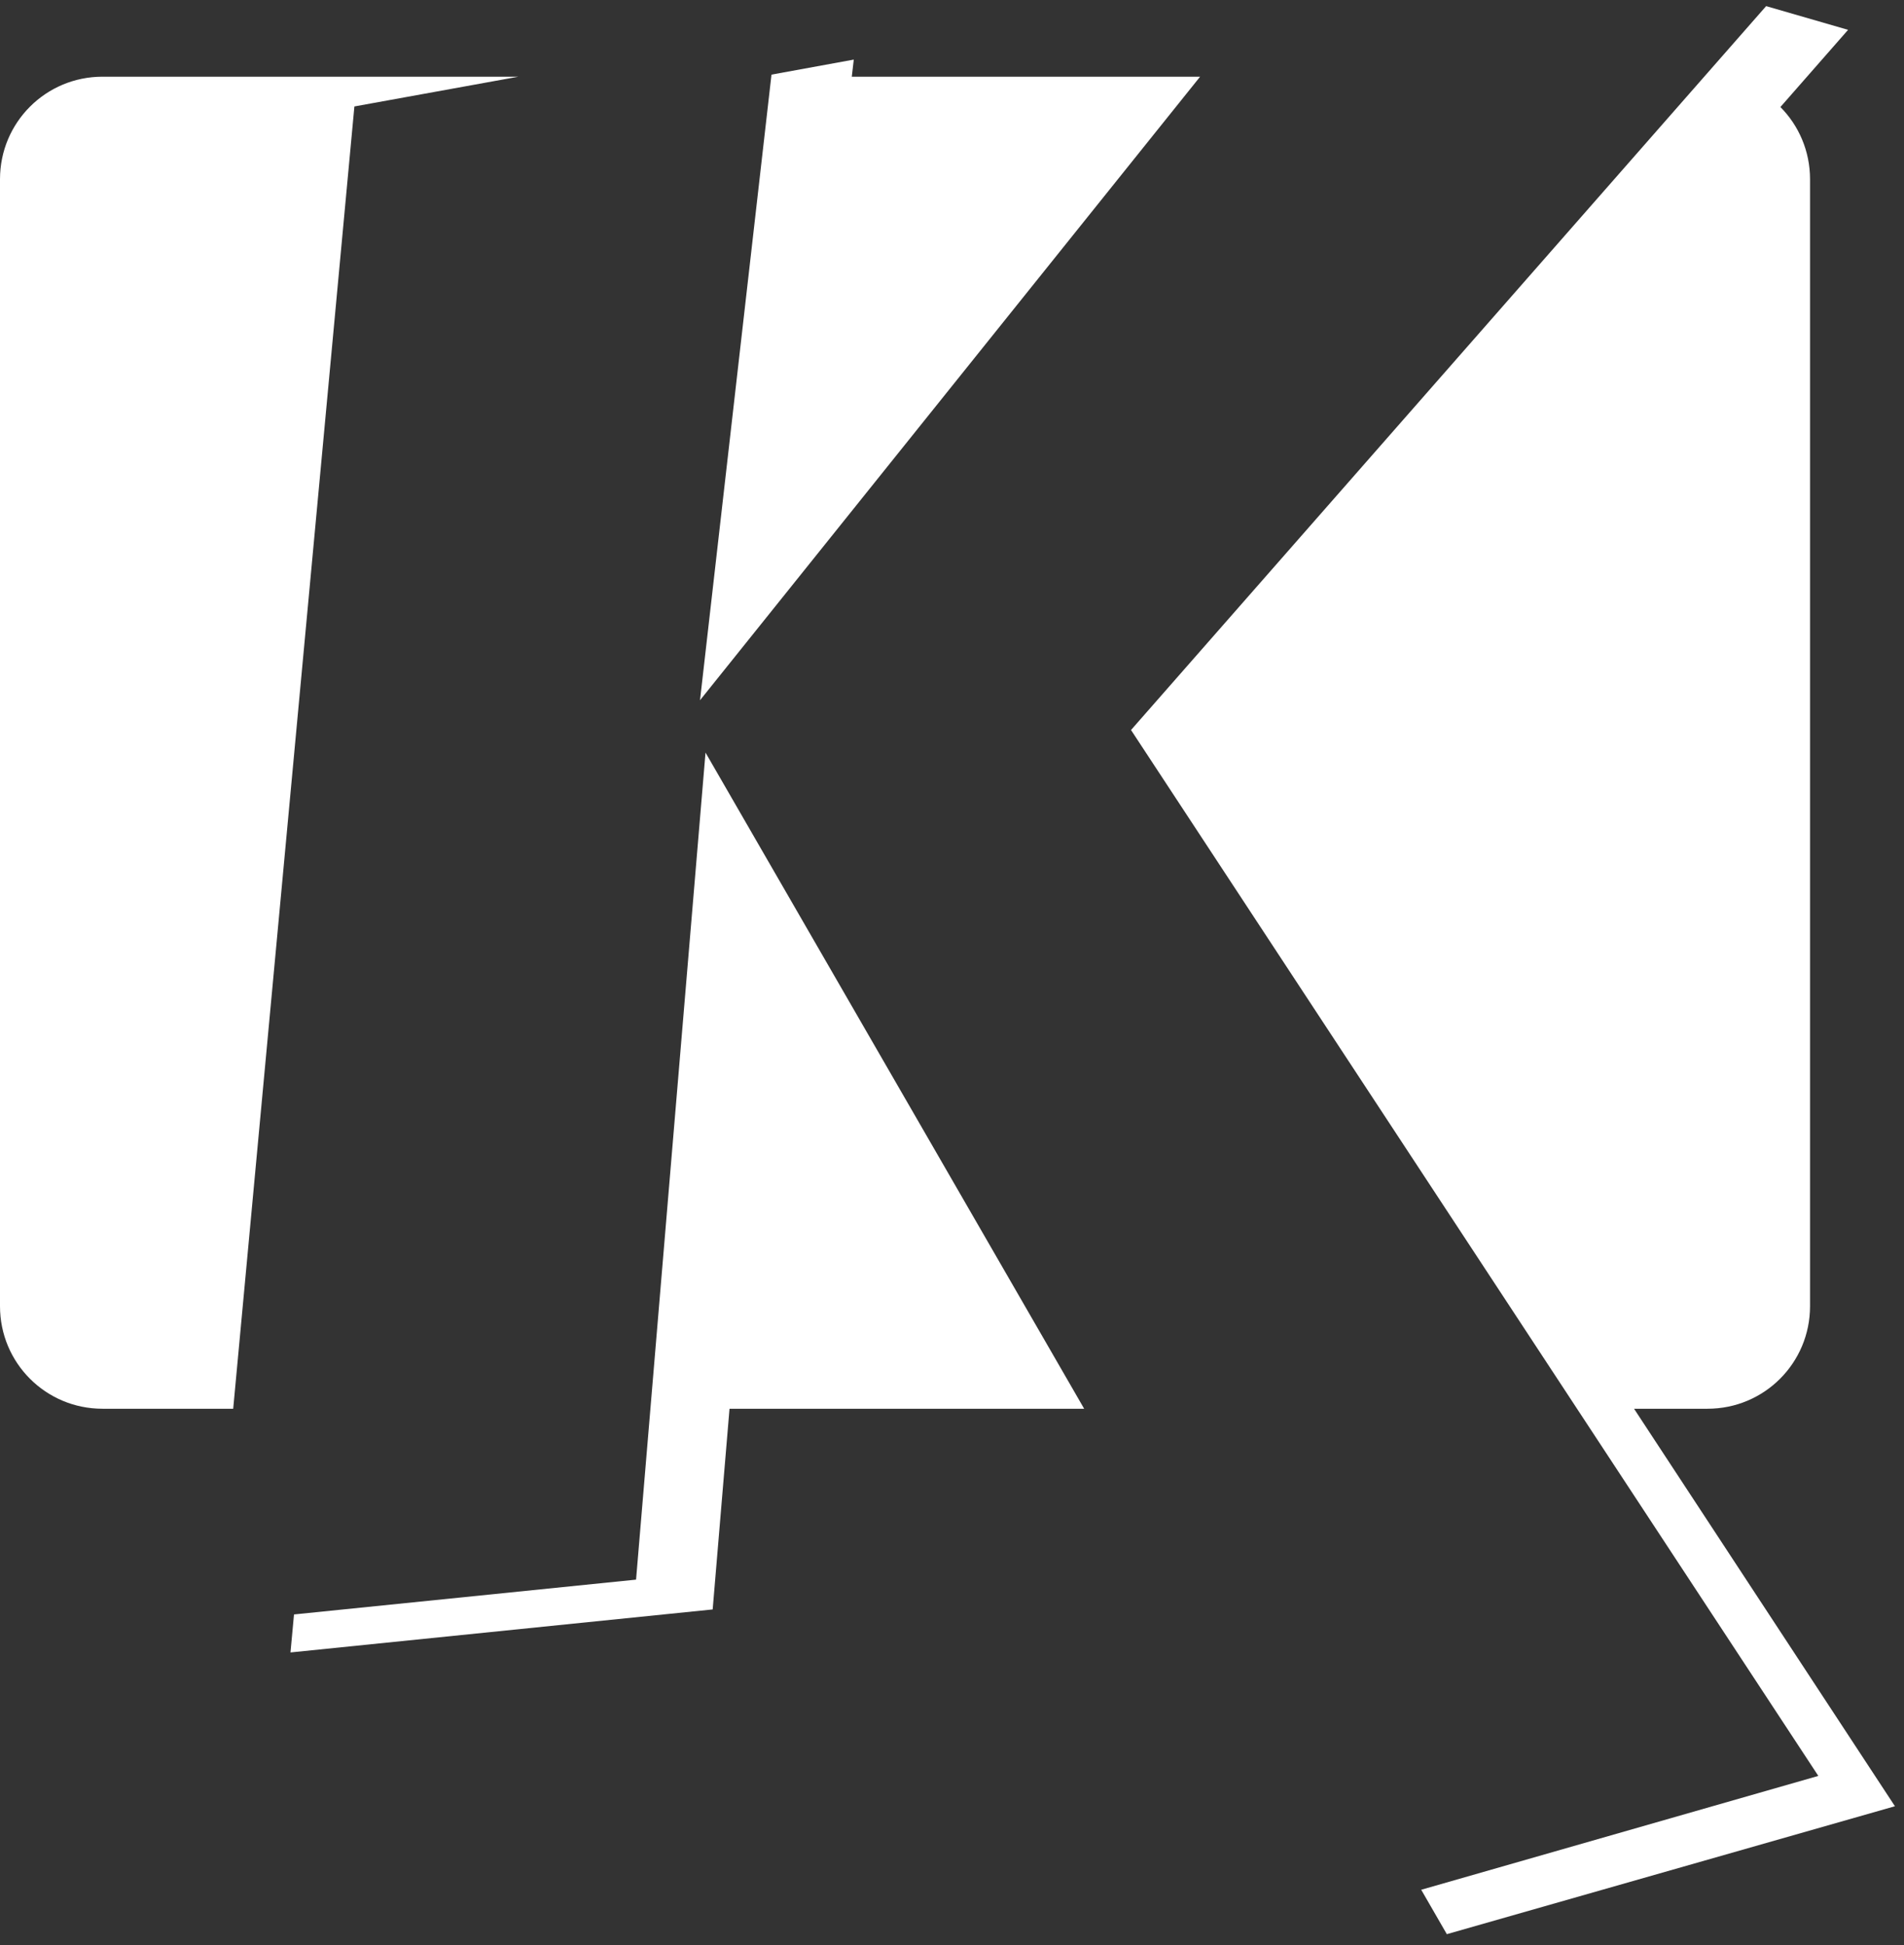<svg width="46" height="47" viewBox="0 0 46 47" fill="none" xmlns="http://www.w3.org/2000/svg">
<rect x="0" y="0" width="46" height="47" fill="#333333" stroke="none"/>
<path fill-rule="evenodd" clip-rule="evenodd" d="M12.525 1.853L8.562 2.572L5.634 34.037H2.477C1.105 34.037 0 32.931 0 31.559V4.331C0 2.959 1.105 1.853 2.477 1.853H12.525ZM18.639 1.803L16.912 16.919L28.994 1.853H20.579L20.627 1.44L18.639 1.803ZM42.669 0.148L27.325 17.638L43.93 42.908L34.336 45.659L34.955 46.732L45.781 43.641L39.478 34.037H41.253C42.625 34.037 43.73 32.931 43.73 31.559V4.331C43.73 3.649 43.457 3.033 43.014 2.586L44.649 0.721L42.669 0.148ZM26.193 34.037L17.045 18.184L15.367 38.166L7.103 39.007L7.018 39.925L17.218 38.886L17.625 34.037H26.193Z" fill="white"/>
</svg>
